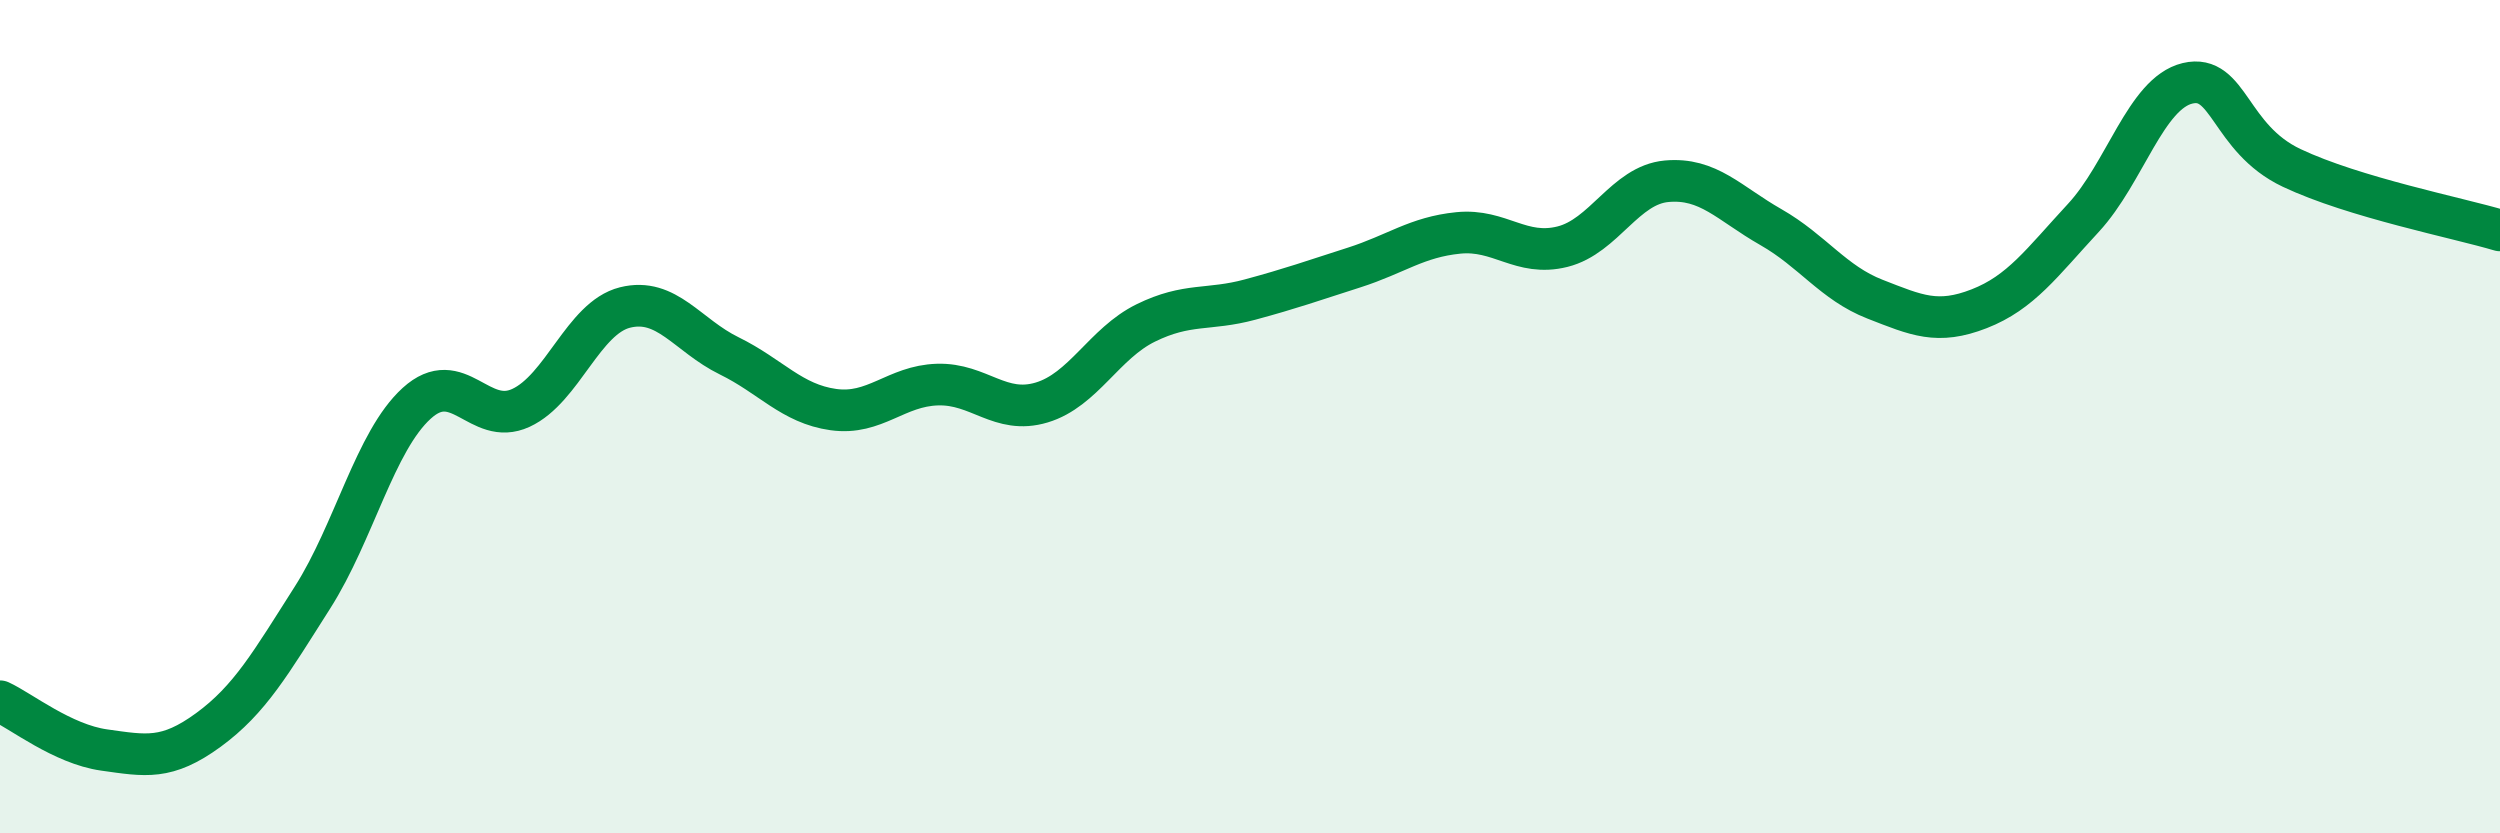 
    <svg width="60" height="20" viewBox="0 0 60 20" xmlns="http://www.w3.org/2000/svg">
      <path
        d="M 0,16.83 C 0.5,17.06 1.5,17.86 2.5,18 C 3.5,18.14 4,18.25 5,17.52 C 6,16.79 6.5,15.91 7.5,14.34 C 8.5,12.77 9,10.59 10,9.68 C 11,8.77 11.5,10.25 12.5,9.79 C 13.5,9.33 14,7.63 15,7.38 C 16,7.13 16.5,8.05 17.5,8.54 C 18.5,9.03 19,9.69 20,9.83 C 21,9.97 21.5,9.26 22.5,9.23 C 23.5,9.2 24,9.96 25,9.66 C 26,9.36 26.5,8.24 27.5,7.75 C 28.5,7.26 29,7.46 30,7.19 C 31,6.92 31.5,6.74 32.5,6.42 C 33.5,6.1 34,5.69 35,5.59 C 36,5.49 36.5,6.17 37.5,5.92 C 38.5,5.67 39,4.44 40,4.35 C 41,4.26 41.5,4.88 42.5,5.45 C 43.5,6.02 44,6.79 45,7.18 C 46,7.57 46.5,7.8 47.5,7.41 C 48.5,7.02 49,6.31 50,5.23 C 51,4.15 51.5,2.24 52.5,2 C 53.5,1.76 53.5,3.32 55,4.03 C 56.5,4.74 59,5.23 60,5.53L60 20L0 20Z"
        fill="#008740"
        opacity="0.1"
        stroke-linecap="round"
        stroke-linejoin="round"
      />
      <path
        d="M 0,16.83 C 0.5,17.06 1.5,17.86 2.5,18 C 3.5,18.14 4,18.25 5,17.52 C 6,16.79 6.5,15.91 7.5,14.34 C 8.5,12.77 9,10.59 10,9.68 C 11,8.77 11.5,10.25 12.5,9.79 C 13.5,9.33 14,7.63 15,7.38 C 16,7.13 16.5,8.05 17.5,8.54 C 18.5,9.03 19,9.69 20,9.83 C 21,9.97 21.5,9.26 22.5,9.23 C 23.5,9.2 24,9.96 25,9.66 C 26,9.36 26.5,8.24 27.5,7.75 C 28.5,7.26 29,7.46 30,7.19 C 31,6.92 31.5,6.74 32.5,6.42 C 33.5,6.1 34,5.69 35,5.59 C 36,5.49 36.5,6.17 37.5,5.92 C 38.5,5.67 39,4.44 40,4.35 C 41,4.26 41.5,4.88 42.5,5.45 C 43.5,6.02 44,6.79 45,7.18 C 46,7.57 46.5,7.8 47.5,7.41 C 48.5,7.02 49,6.31 50,5.23 C 51,4.15 51.5,2.24 52.5,2 C 53.5,1.76 53.5,3.32 55,4.03 C 56.5,4.74 59,5.23 60,5.53"
        stroke="#008740"
        stroke-width="1"
        fill="none"
        stroke-linecap="round"
        stroke-linejoin="round"
      />
    </svg>
  